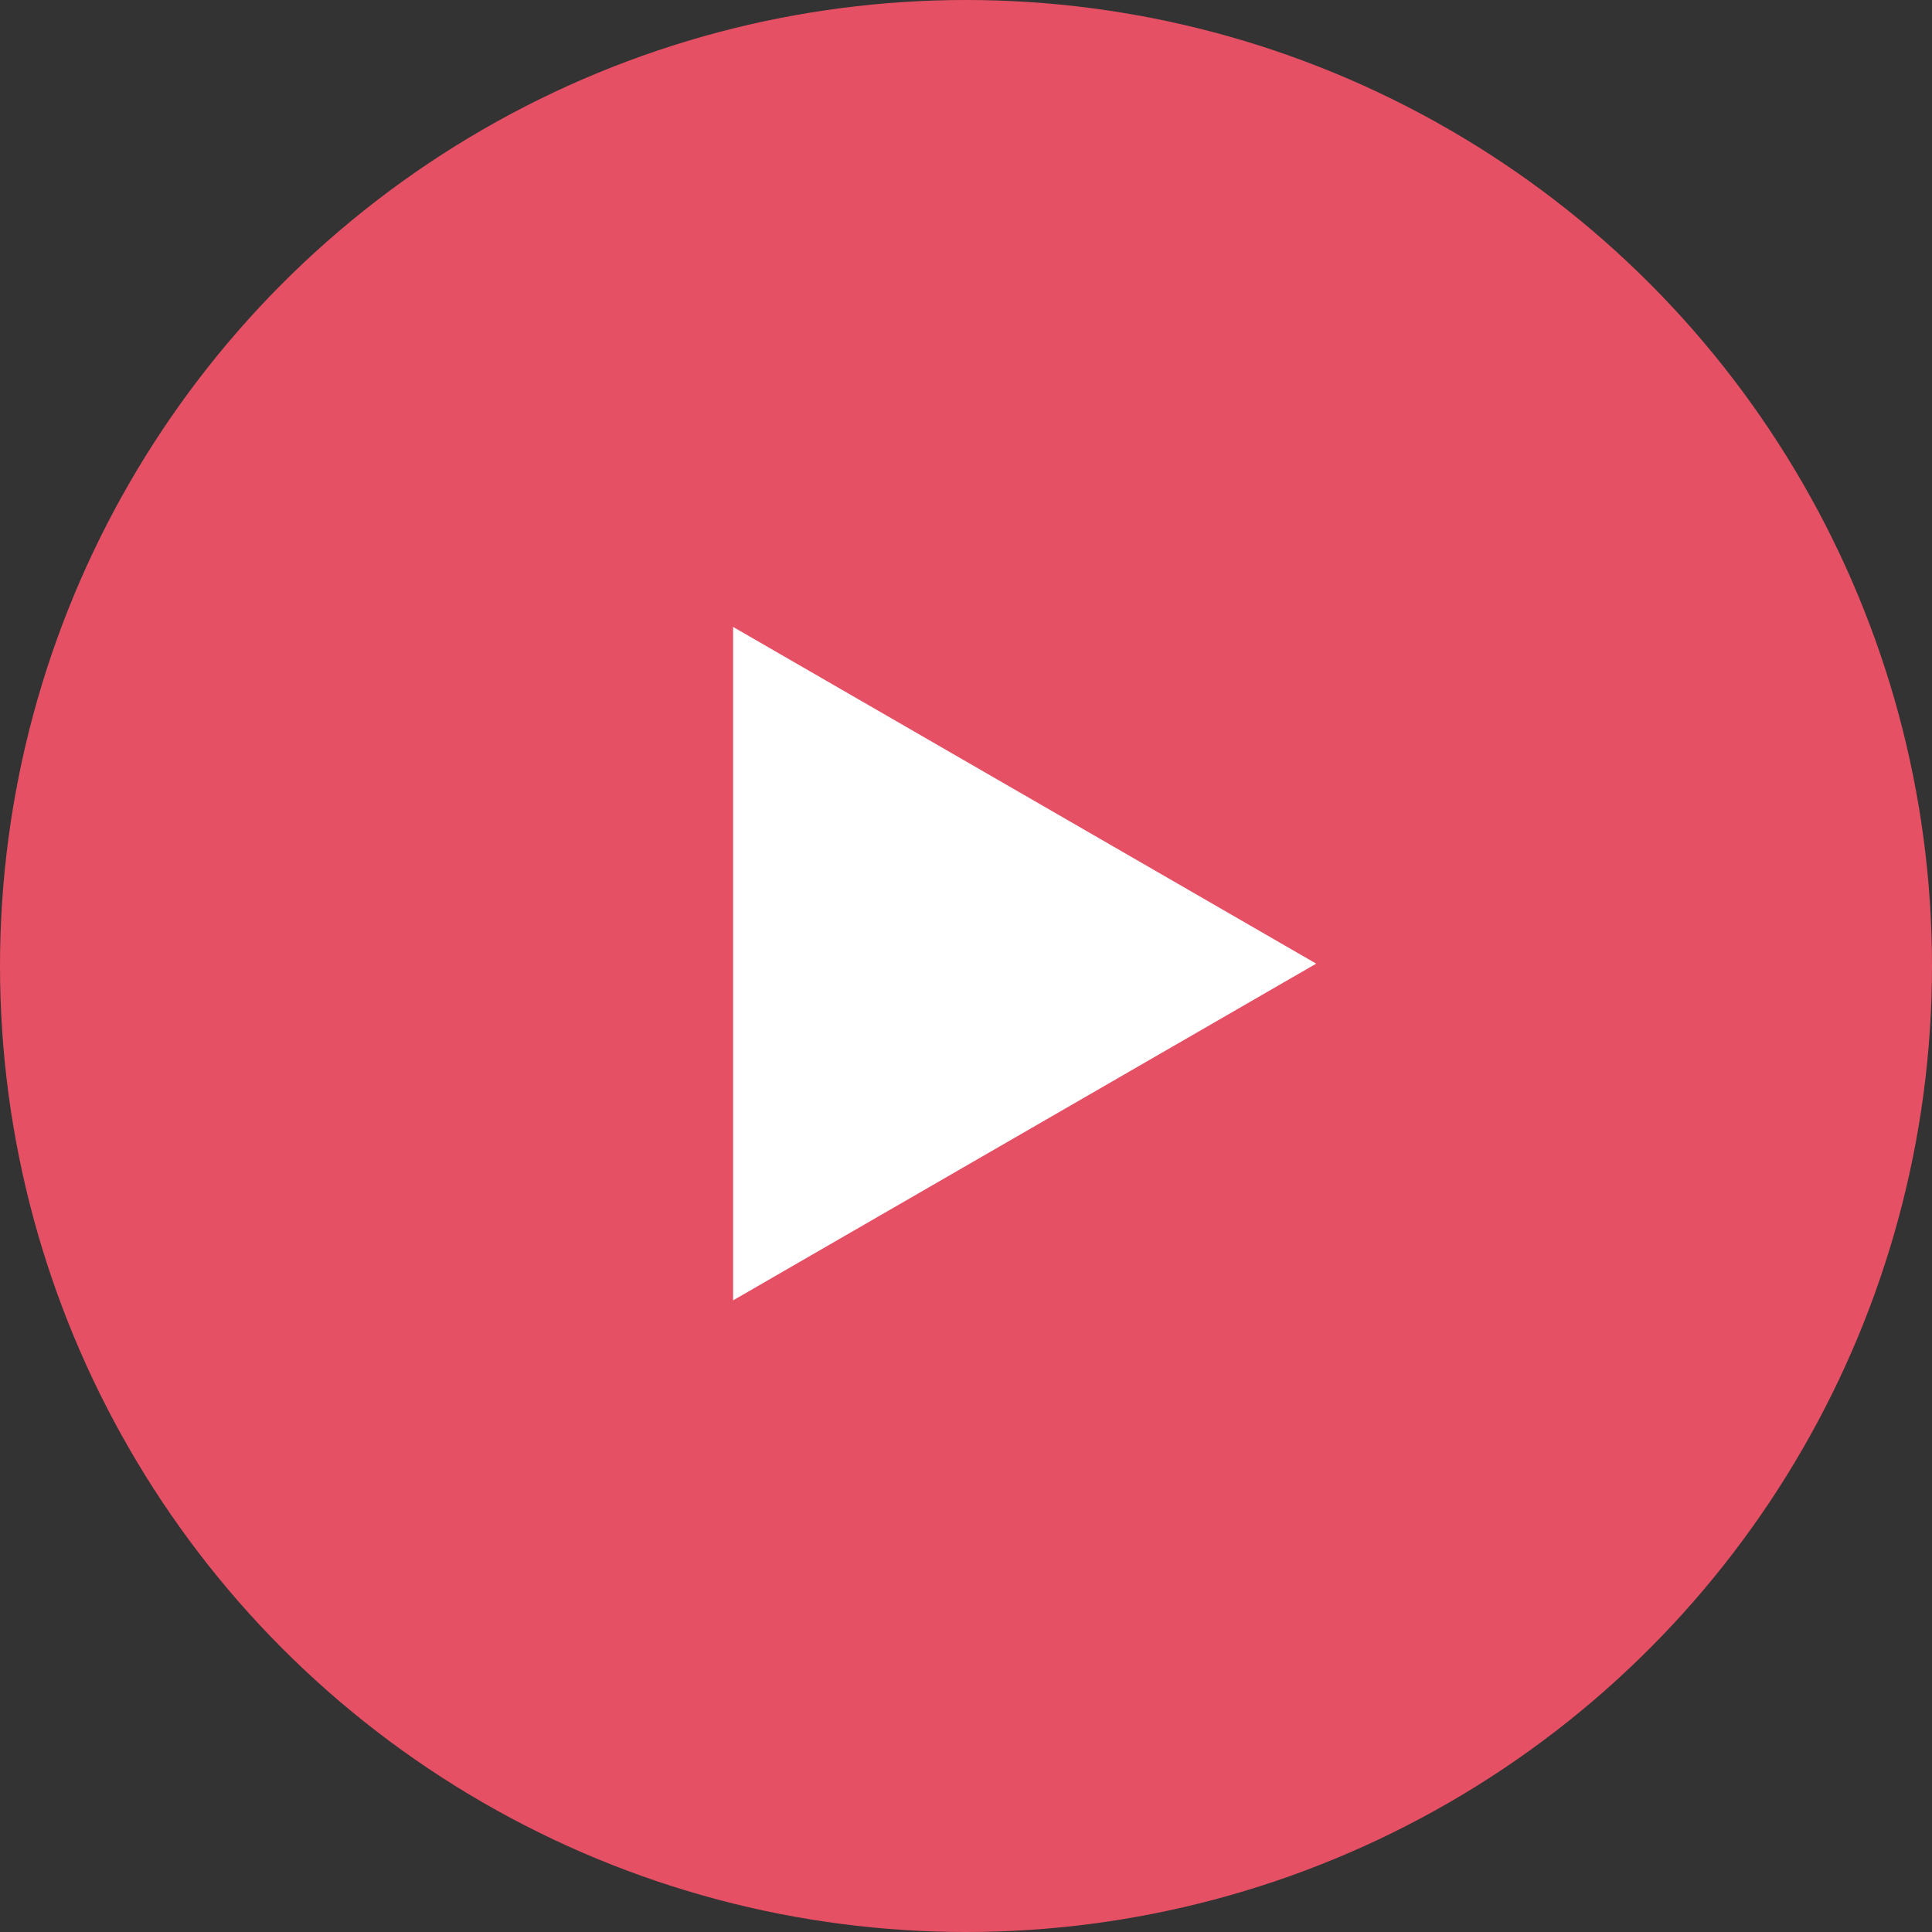 <?xml version="1.0" encoding="UTF-8"?><svg id="_レイヤー_2" xmlns="http://www.w3.org/2000/svg" viewBox="0 0 57.32 57.32"><rect x="0" y="0" width="57.32" height="57.32" fill="#333333" stroke="none"/><defs><style>.cls-1{fill:#fff;}.cls-2{fill:#e65064;}</style></defs><g id="bg_title_pc_1920_"><circle class="cls-2" cx="28.66" cy="28.66" r="28.66"/><polygon class="cls-1" points="39.05 28.59 21.75 18.6 21.75 38.58 39.05 28.59"/></g></svg>